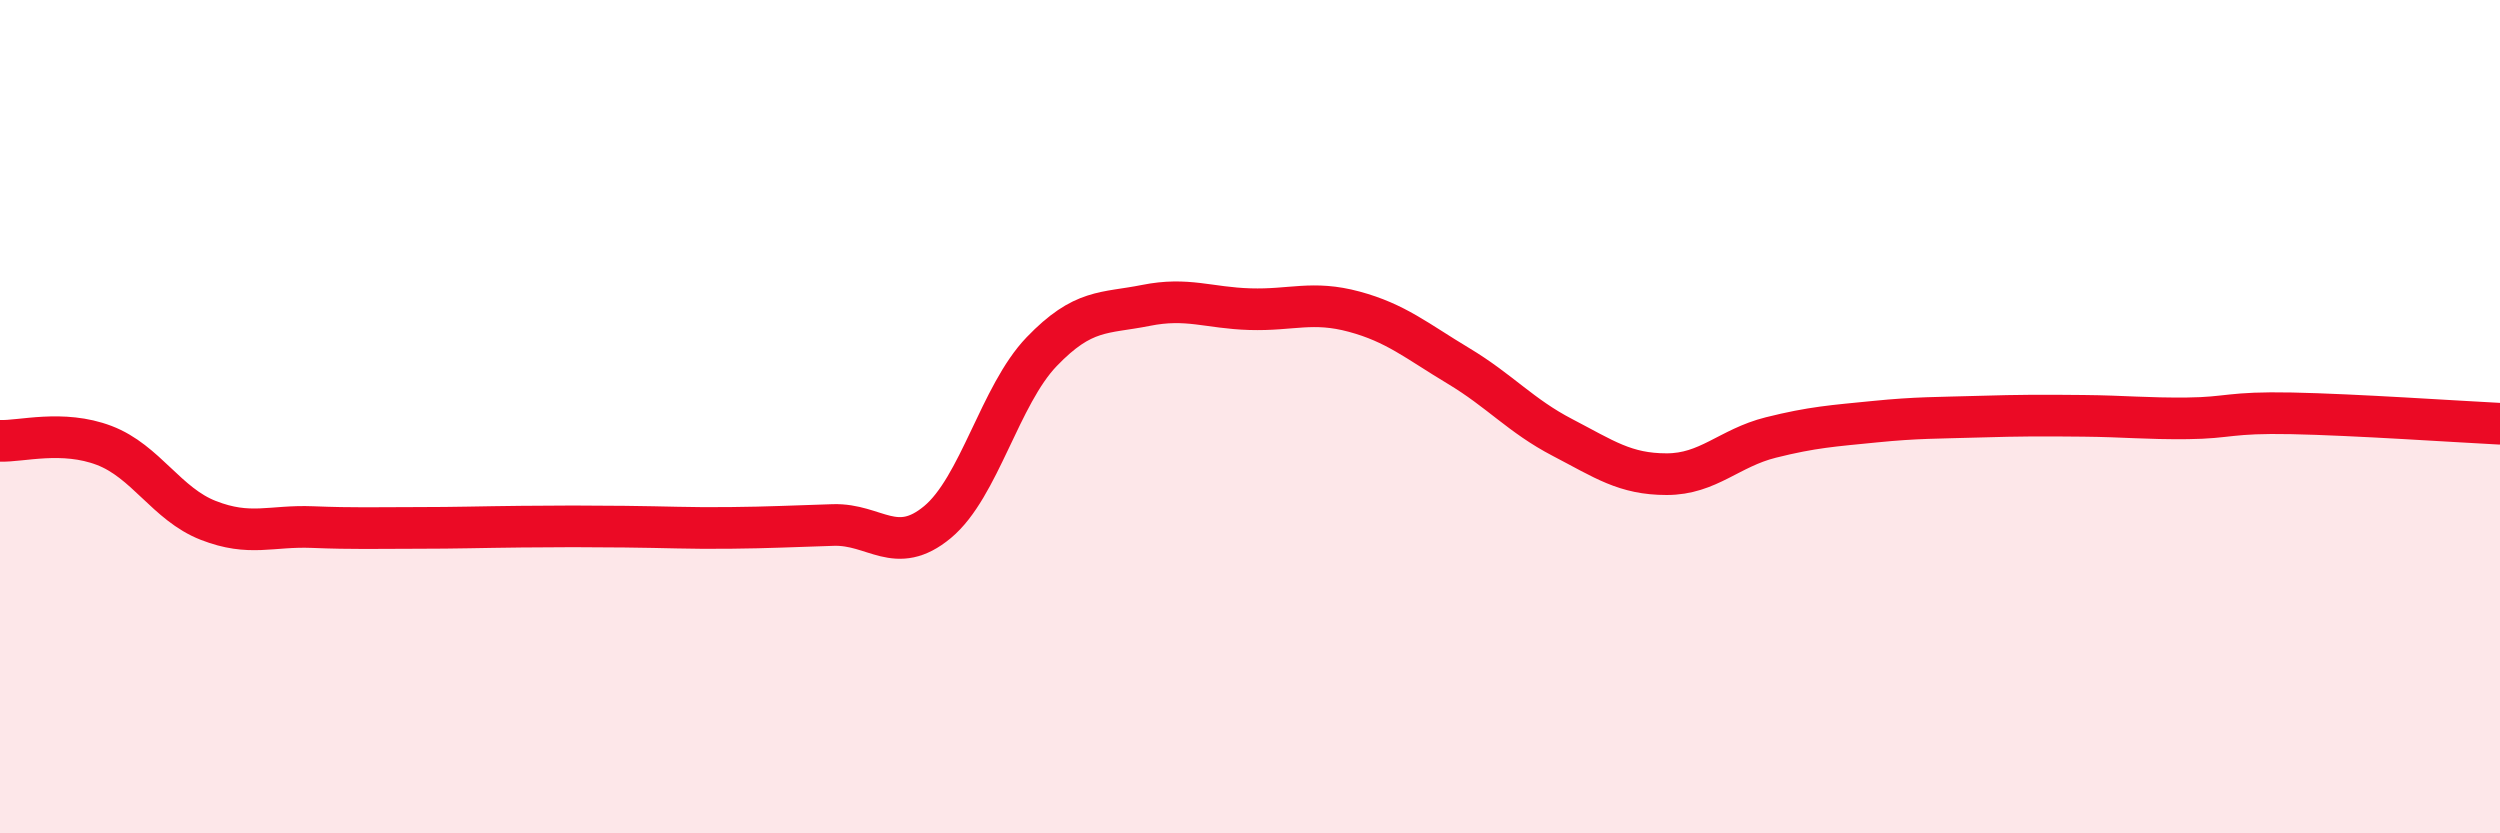 
    <svg width="60" height="20" viewBox="0 0 60 20" xmlns="http://www.w3.org/2000/svg">
      <path
        d="M 0,10.58 C 0.5,10.6 1.5,10.31 2.5,10.69 C 3.5,11.07 4,12.1 5,12.49 C 6,12.88 6.5,12.61 7.5,12.65 C 8.5,12.69 9,12.67 10,12.67 C 11,12.67 11.5,12.65 12.5,12.64 C 13.5,12.63 14,12.63 15,12.64 C 16,12.65 16.5,12.68 17.5,12.67 C 18.5,12.66 19,12.63 20,12.6 C 21,12.57 21.5,13.36 22.5,12.53 C 23.5,11.7 24,9.48 25,8.44 C 26,7.4 26.5,7.53 27.5,7.33 C 28.5,7.13 29,7.39 30,7.42 C 31,7.45 31.5,7.21 32.5,7.48 C 33.5,7.75 34,8.18 35,8.78 C 36,9.38 36.5,9.98 37.5,10.5 C 38.5,11.02 39,11.38 40,11.38 C 41,11.38 41.5,10.75 42.5,10.5 C 43.5,10.25 44,10.22 45,10.12 C 46,10.02 46.5,10.03 47.5,10 C 48.5,9.97 49,9.97 50,9.98 C 51,9.99 51.5,10.05 52.5,10.04 C 53.5,10.03 53.5,9.89 55,9.92 C 56.5,9.95 59,10.12 60,10.17L60 20L0 20Z"
        fill="#EB0A25"
        opacity="0.1"
        stroke-linecap="round"
        stroke-linejoin="round"
      />
      <path
        d="M 0,10.58 C 0.5,10.6 1.5,10.31 2.5,10.69 C 3.5,11.07 4,12.1 5,12.49 C 6,12.88 6.5,12.61 7.5,12.65 C 8.5,12.69 9,12.67 10,12.67 C 11,12.67 11.5,12.65 12.5,12.64 C 13.5,12.63 14,12.63 15,12.64 C 16,12.65 16.5,12.68 17.5,12.67 C 18.5,12.66 19,12.63 20,12.6 C 21,12.57 21.5,13.36 22.5,12.53 C 23.5,11.7 24,9.48 25,8.44 C 26,7.4 26.5,7.53 27.5,7.33 C 28.5,7.13 29,7.39 30,7.42 C 31,7.45 31.5,7.21 32.5,7.48 C 33.5,7.75 34,8.18 35,8.78 C 36,9.38 36.5,9.98 37.5,10.5 C 38.5,11.02 39,11.38 40,11.38 C 41,11.38 41.5,10.75 42.5,10.5 C 43.5,10.25 44,10.22 45,10.12 C 46,10.02 46.5,10.03 47.5,10 C 48.5,9.97 49,9.97 50,9.98 C 51,9.99 51.5,10.05 52.5,10.04 C 53.5,10.03 53.5,9.89 55,9.92 C 56.5,9.95 59,10.12 60,10.17"
        stroke="#EB0A25"
        stroke-width="1"
        fill="none"
        stroke-linecap="round"
        stroke-linejoin="round"
      />
    </svg>
  
